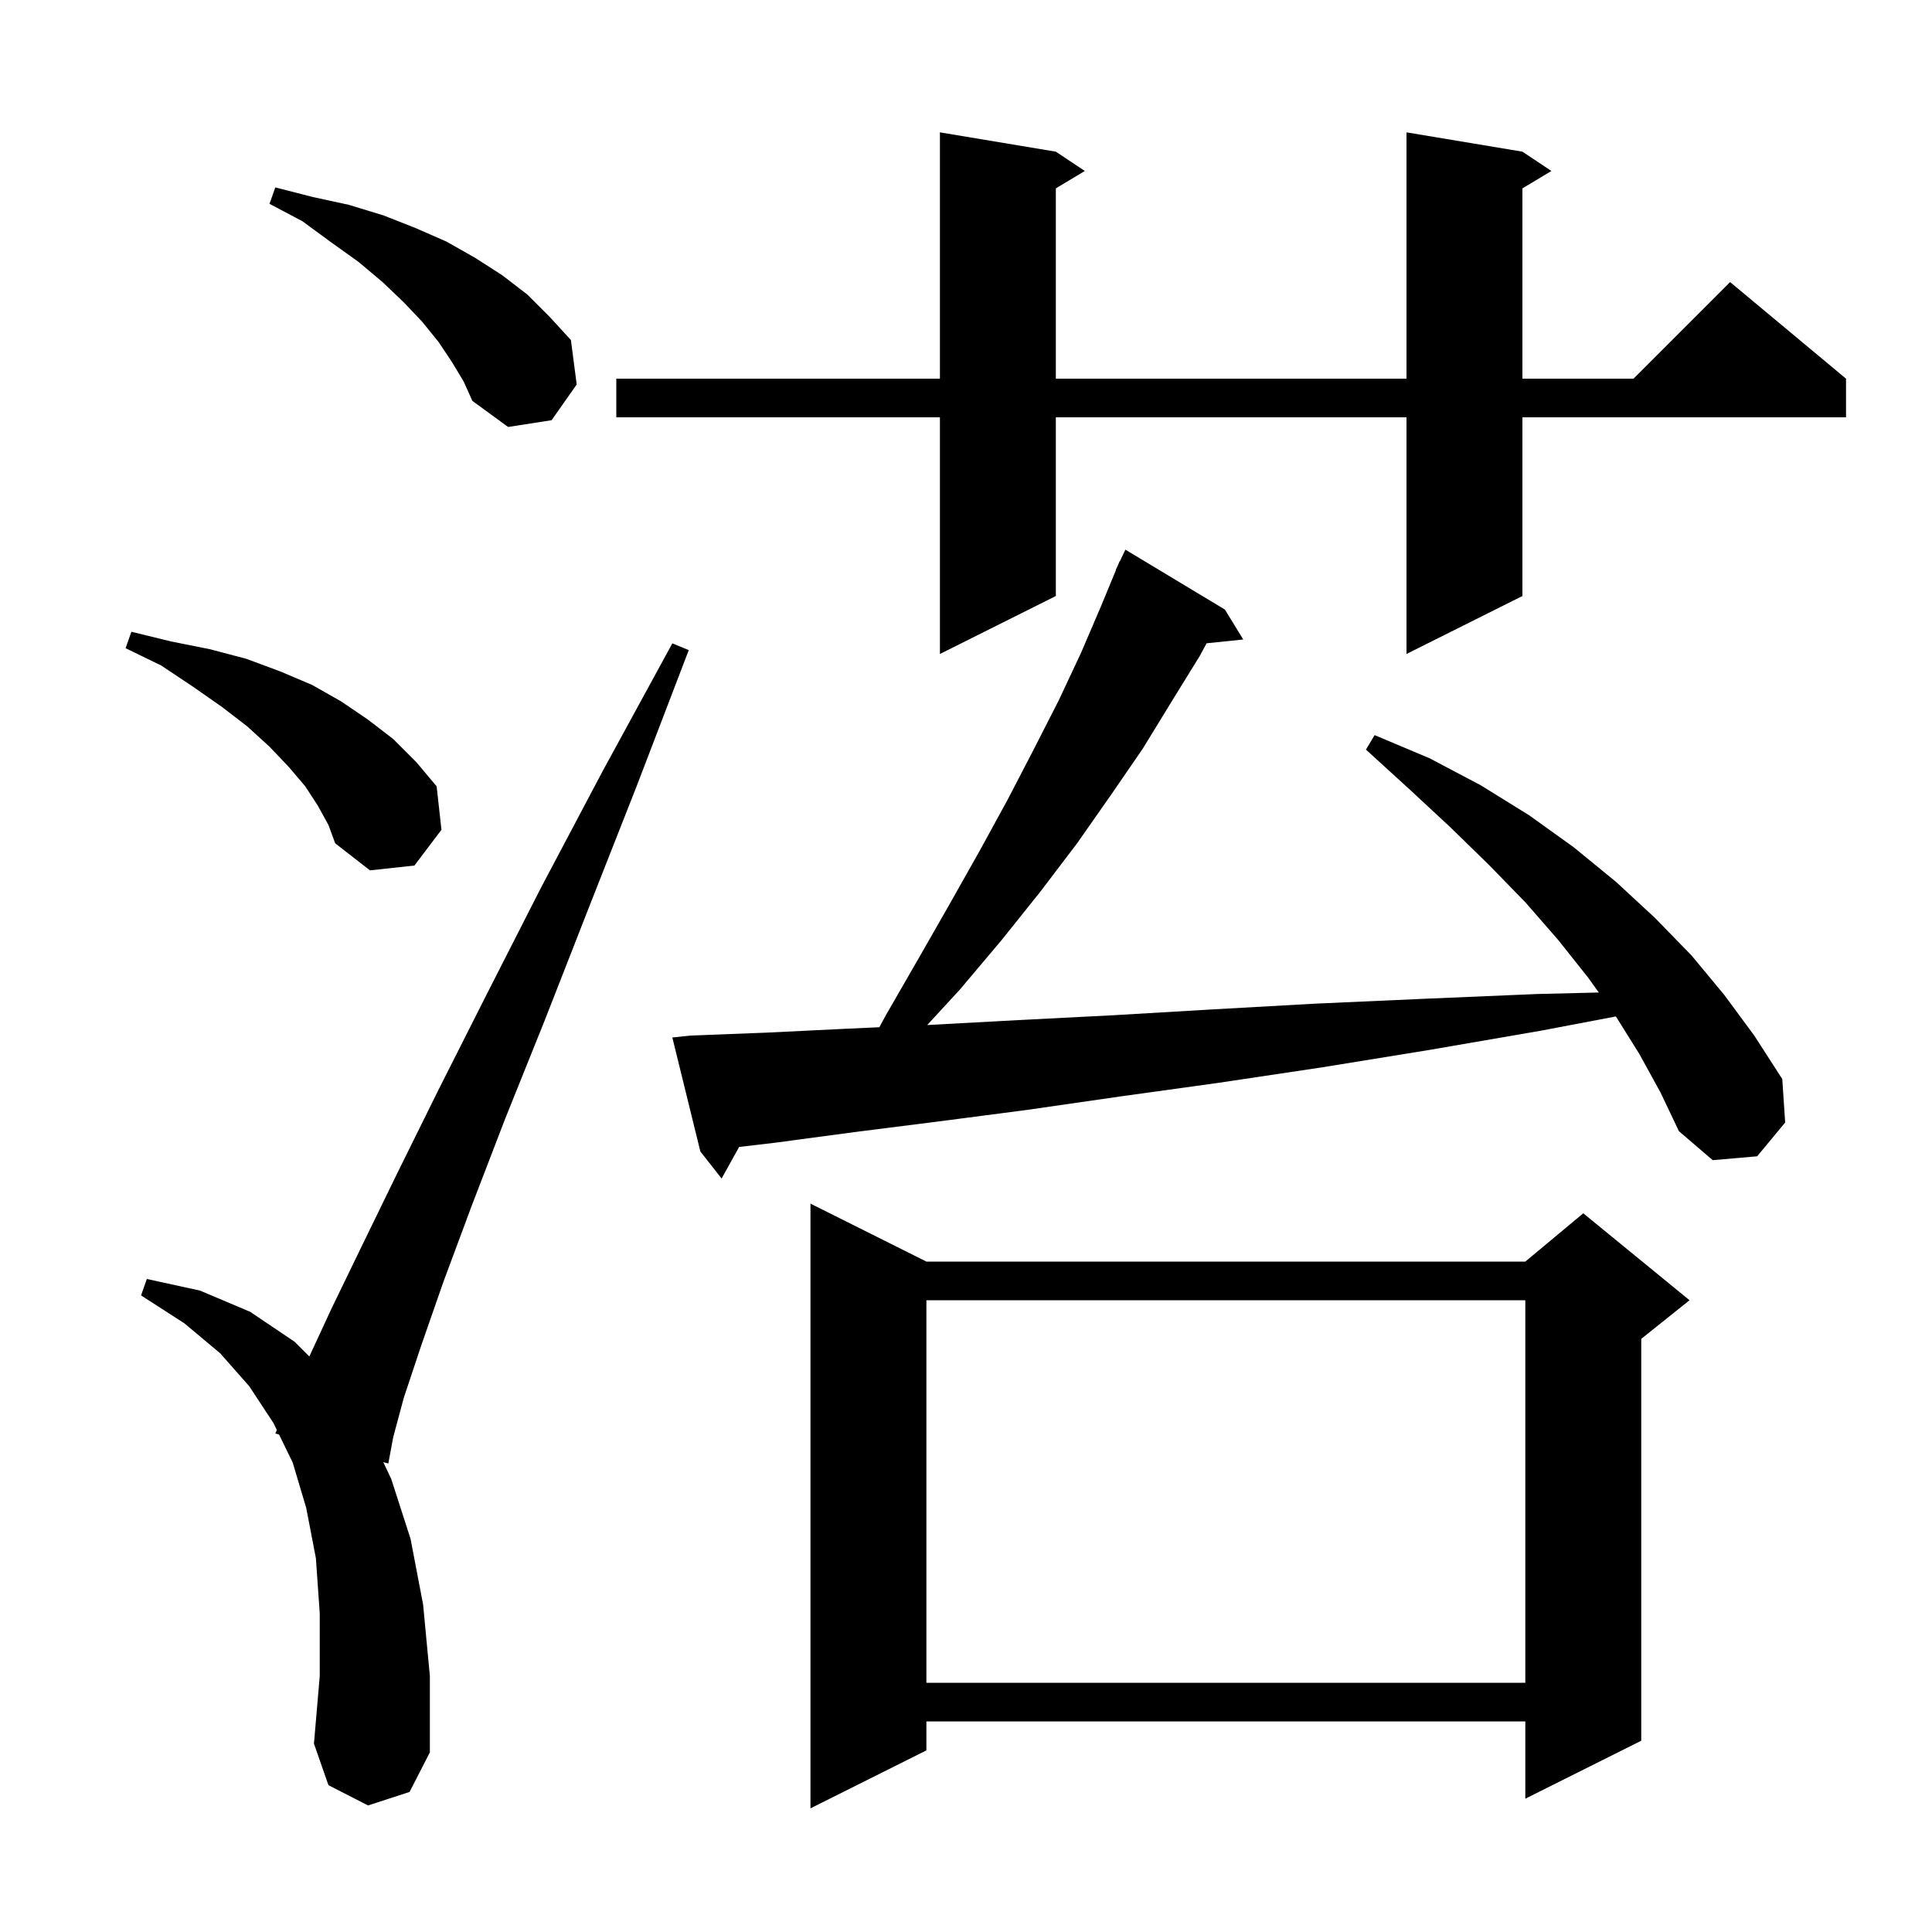 <svg xmlns="http://www.w3.org/2000/svg" xmlns:xlink="http://www.w3.org/1999/xlink" version="1.1" baseProfile="full" viewBox="0 0 200 200" width="200" height="200"><g fill="currentColor"><path d="M 95.9 130.6 L 157.9 130.6 L 163.9 125.6 L 174.9 134.6 L 169.9 138.6 L 169.9 180.2 L 157.9 186.2 L 157.9 178.2 L 95.9 178.2 L 95.9 181.2 L 83.9 187.2 L 83.9 124.6 Z M 38.1 186.9 L 34.0 184.8 L 32.5 180.5 L 33.1 173.5 L 33.1 167.0 L 32.7 161.3 L 31.7 156.1 L 30.3 151.4 L 28.887 148.502 L 28.5 148.4 L 28.657 148.031 L 28.3 147.3 L 25.8 143.5 L 22.8 140.1 L 19.1 137.0 L 14.6 134.1 L 15.2 132.4 L 20.7 133.6 L 25.9 135.8 L 30.5 138.9 L 32.022 140.422 L 34.3 135.5 L 37.4 129.1 L 41.1 121.5 L 45.4 112.8 L 50.4 102.9 L 56.0 91.9 L 62.4 79.8 L 69.6 66.6 L 71.3 67.3 L 65.9 81.4 L 60.9 94.1 L 56.4 105.6 L 52.3 115.8 L 48.8 124.9 L 45.9 132.7 L 43.6 139.3 L 41.8 144.7 L 40.7 148.8 L 40.2 151.5 L 39.678 151.362 L 40.5 153.1 L 42.5 159.3 L 43.8 166.1 L 44.5 173.5 L 44.5 181.4 L 42.4 185.5 Z M 95.9 134.6 L 95.9 174.2 L 157.9 174.2 L 157.9 134.6 Z M 169.7 109.1 L 167.276 105.222 L 159.5 106.7 L 147.9 108.7 L 136.8 110.5 L 126.1 112.1 L 116.0 113.5 L 106.3 114.9 L 97.1 116.1 L 88.4 117.2 L 80.2 118.3 L 76.516 118.731 L 74.7 122.0 L 72.5 119.2 L 69.6 107.4 L 71.5 107.2 L 79.3 106.9 L 87.5 106.5 L 91.03 106.338 L 91.7 105.1 L 95.1 99.2 L 98.3 93.6 L 101.4 88.1 L 104.3 82.8 L 107.0 77.6 L 109.6 72.5 L 111.9 67.6 L 114.0 62.7 L 115.525 59.009 L 115.5 59.0 L 115.713 58.552 L 115.9 58.1 L 115.923 58.111 L 116.5 56.9 L 126.8 63.1 L 128.7 66.2 L 124.908 66.592 L 124.2 67.9 L 121.3 72.6 L 118.3 77.5 L 115.0 82.3 L 111.5 87.3 L 107.7 92.3 L 103.7 97.3 L 99.4 102.4 L 95.987 106.11 L 96.2 106.1 L 105.4 105.6 L 115.2 105.1 L 125.4 104.5 L 136.1 103.9 L 147.3 103.4 L 159.1 102.9 L 165.508 102.744 L 164.4 101.2 L 161.3 97.3 L 157.9 93.4 L 154.1 89.5 L 150.1 85.6 L 145.9 81.7 L 141.4 77.6 L 142.3 76.1 L 148.0 78.5 L 153.3 81.3 L 158.3 84.4 L 162.9 87.7 L 167.3 91.3 L 171.3 95.0 L 175.1 98.9 L 178.5 103.0 L 181.6 107.2 L 184.5 111.7 L 184.8 116.2 L 181.9 119.7 L 177.3 120.1 L 173.8 117.1 L 171.9 113.1 Z M 32.9 83.4 L 31.6 81.4 L 29.9 79.4 L 27.9 77.3 L 25.6 75.2 L 23.0 73.2 L 20.0 71.1 L 16.7 68.9 L 13.0 67.1 L 13.6 65.4 L 17.7 66.4 L 21.7 67.2 L 25.5 68.2 L 29.0 69.5 L 32.3 70.9 L 35.3 72.6 L 38.1 74.5 L 40.7 76.5 L 43.1 78.9 L 45.2 81.4 L 45.7 85.9 L 42.9 89.6 L 38.3 90.1 L 34.7 87.3 L 34.0 85.4 Z M 157.6 15.7 L 160.6 17.7 L 157.6 19.5 L 157.6 39.2 L 169.1 39.2 L 179.1 29.2 L 191.1 39.2 L 191.1 43.2 L 157.6 43.2 L 157.6 61.7 L 145.6 67.7 L 145.6 43.2 L 109.3 43.2 L 109.3 61.7 L 97.3 67.7 L 97.3 43.2 L 63.8 43.2 L 63.8 39.2 L 97.3 39.2 L 97.3 13.7 L 109.3 15.7 L 112.3 17.7 L 109.3 19.5 L 109.3 39.2 L 145.6 39.2 L 145.6 13.7 Z M 46.8 37.5 L 45.4 35.4 L 43.7 33.3 L 41.8 31.3 L 39.6 29.2 L 37.1 27.1 L 34.3 25.1 L 31.3 22.9 L 27.9 21.1 L 28.5 19.4 L 32.4 20.4 L 36.1 21.2 L 39.7 22.3 L 43.0 23.6 L 46.2 25.0 L 49.2 26.7 L 52.0 28.5 L 54.6 30.5 L 56.9 32.8 L 59.1 35.2 L 59.7 39.8 L 57.1 43.5 L 52.6 44.2 L 48.9 41.5 L 48.0 39.5 Z "/></g></svg>